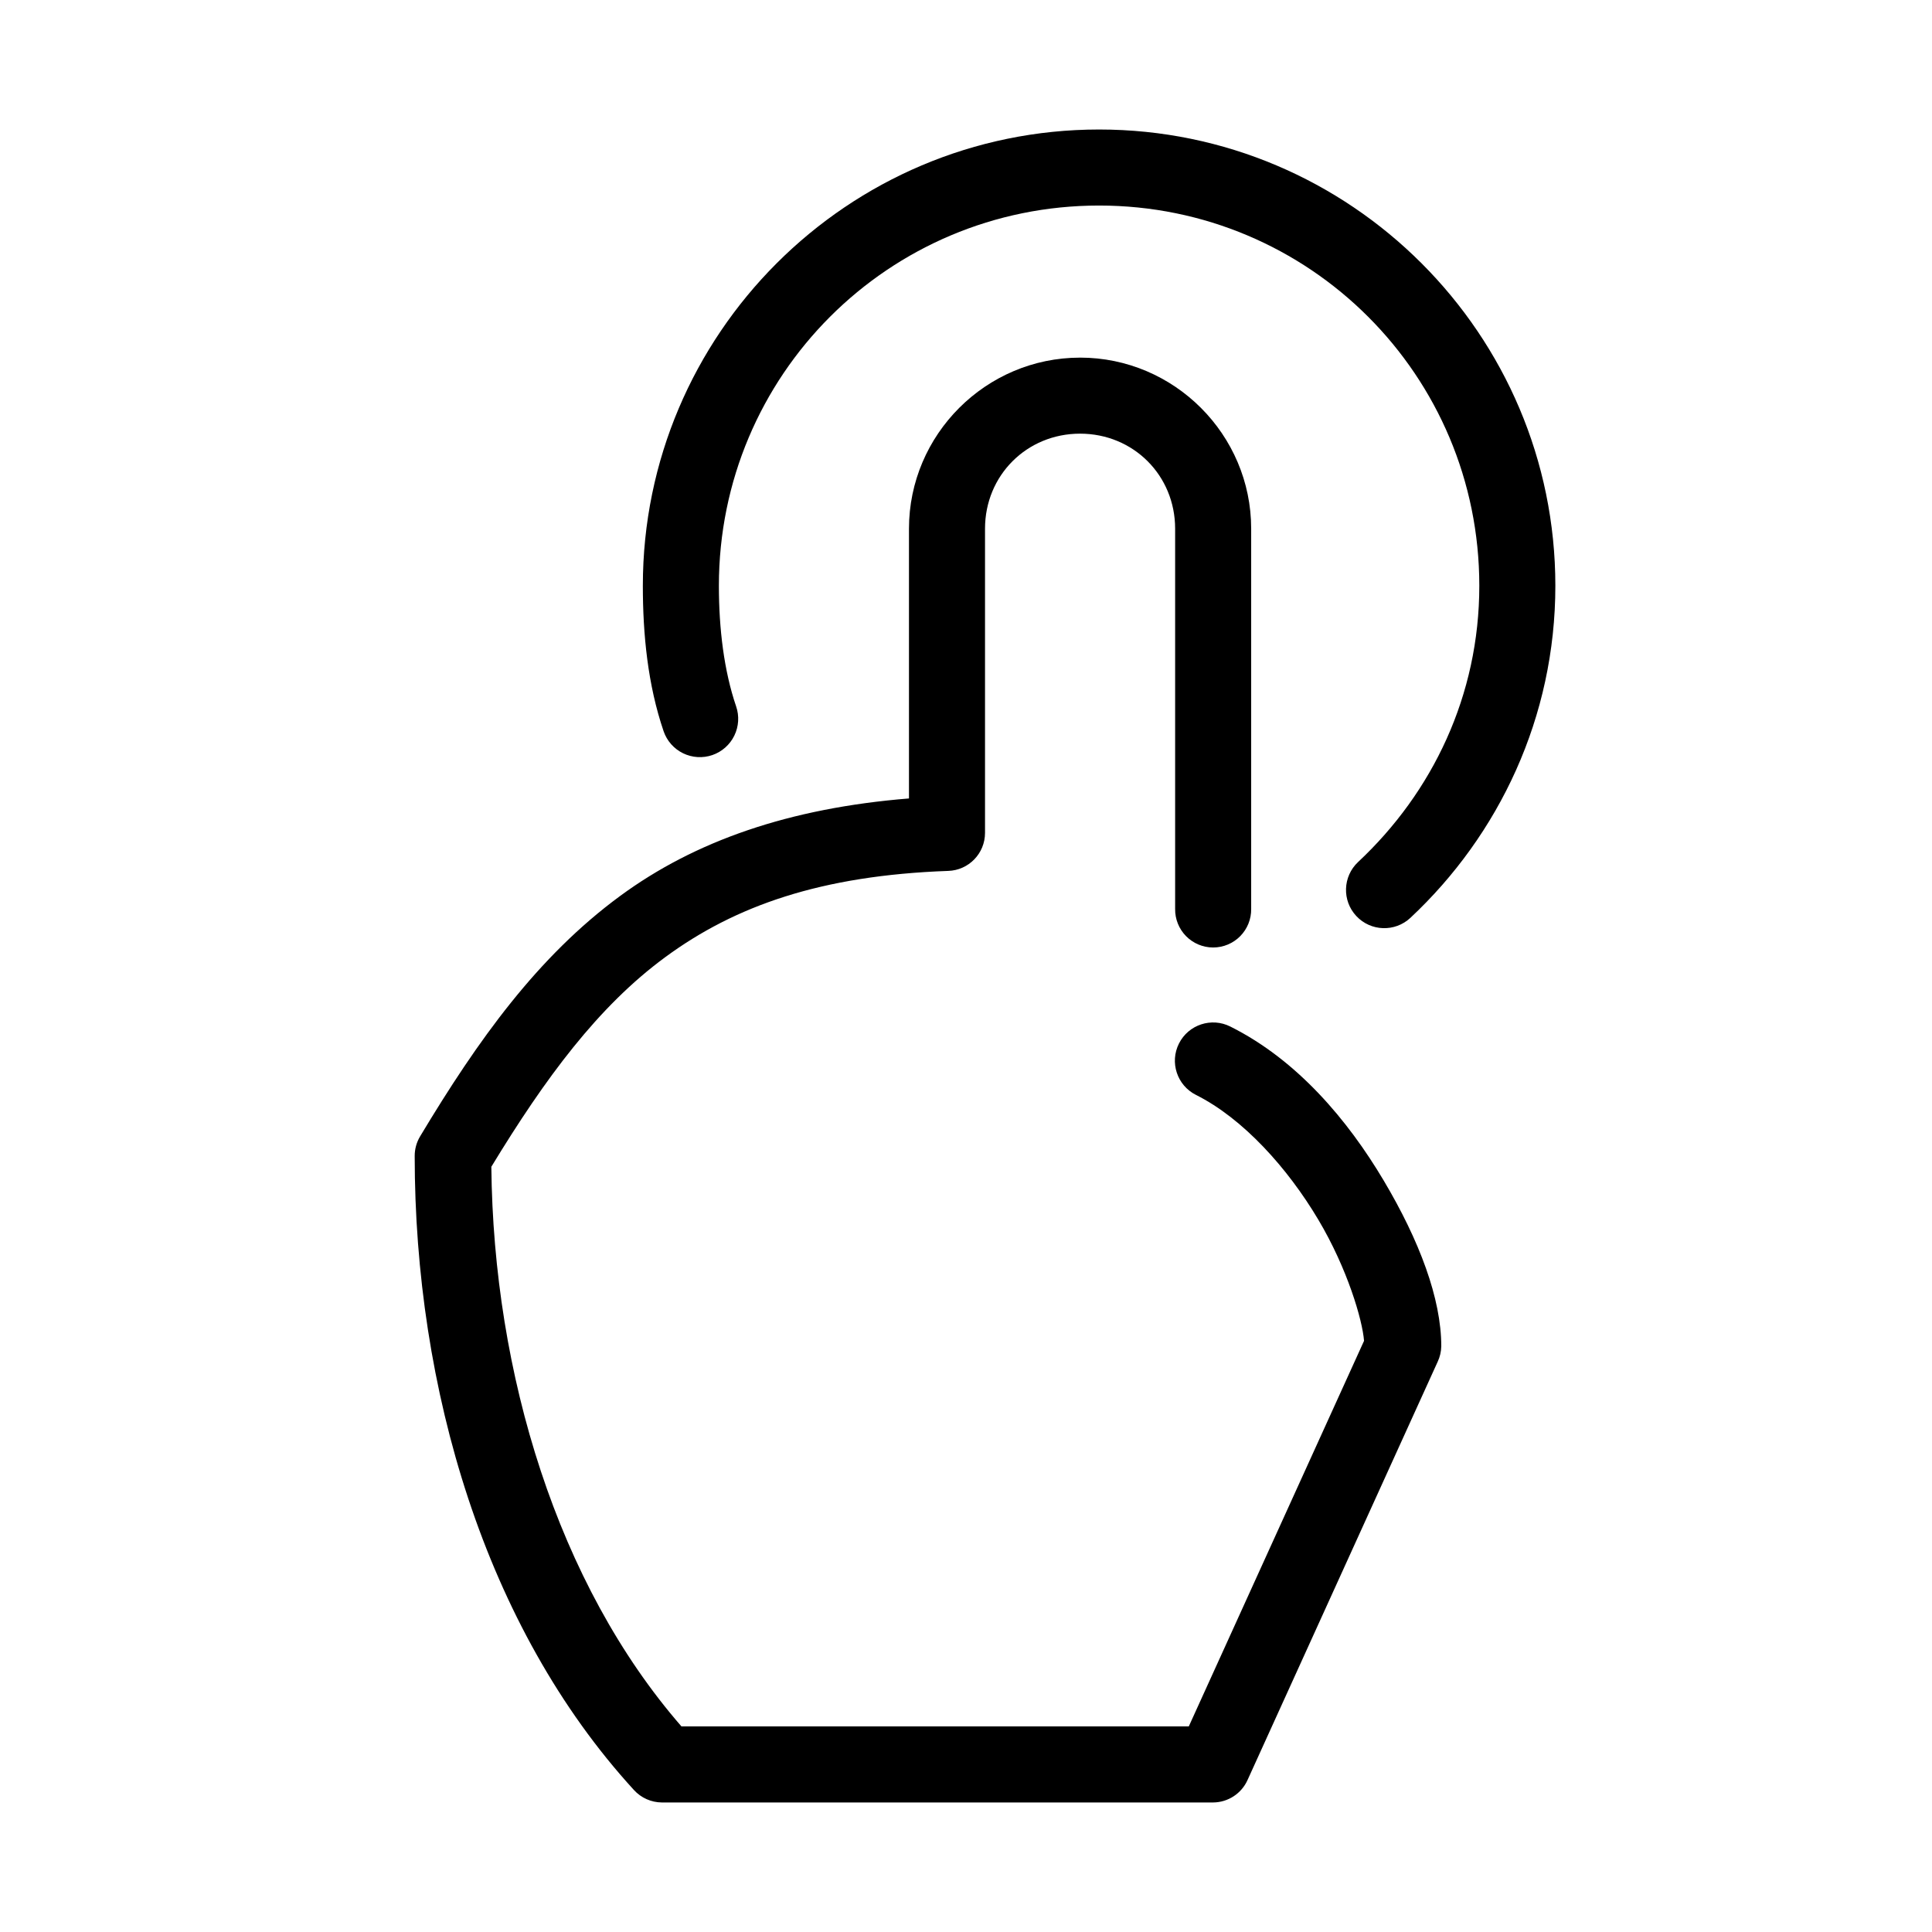 <?xml version="1.0" encoding="UTF-8"?>
<!-- Uploaded to: SVG Repo, www.svgrepo.com, Generator: SVG Repo Mixer Tools -->
<svg fill="#000000" width="800px" height="800px" version="1.1" viewBox="144 144 512 512" xmlns="http://www.w3.org/2000/svg">
 <path d="m435.27 178.32c-66.66 0-120.91 54.254-120.91 120.91 0 12.902 1.297 26.207 5.508 38.57 0.879 2.547 2.731 4.644 5.152 5.824 2.422 1.18 5.211 1.352 7.762 0.477 2.547-0.879 4.641-2.731 5.82-5.152 1.184-2.422 1.352-5.211 0.477-7.762-3.203-9.402-4.566-20.523-4.566-31.957 0-55.77 44.992-100.76 100.76-100.76s100.76 44.992 100.76 100.76c0 29.062-12.402 54.758-32.117 73.207-4.086 3.828-4.301 10.242-0.473 14.328 3.824 4.086 10.238 4.297 14.328 0.473 23.508-22 38.414-53.203 38.414-88.008 0-66.66-54.254-120.91-120.91-120.91zm-5.039 60.457c-24.945 0-45.344 20.395-45.344 45.34v71.48c-31.781 2.566-56.727 11.285-76.516 25.82-21.84 16.039-37.676 38.125-53.055 63.762-0.938 1.57-1.426 3.367-1.418 5.195 0 61.309 18.492 124.72 58.094 167.99 1.895 2.09 4.582 3.289 7.402 3.309h146.1c3.957-0.031 7.527-2.371 9.133-5.984l50.383-110.84c0.598-1.285 0.918-2.68 0.941-4.094 0-12.586-5.777-27.961-15.27-43.926-9.492-15.969-22.883-31.91-40.621-40.777-5-2.523-11.098-0.516-13.617 4.484-2.523 5-0.512 11.098 4.488 13.621 12.488 6.246 24.289 19.367 32.43 33.062 7.719 12.98 11.699 26.59 12.125 32.117l-46.445 102.18h-134.45c-32.781-37.648-49.82-93.395-50.383-148.31 14.297-23.516 28.32-42.5 46.129-55.578 18.465-13.559 41.184-21.621 74.941-22.828 5.441-0.172 9.766-4.633 9.762-10.078v-80.609c0-14.129 11.062-25.188 25.191-25.188 14.129 0 25.191 11.059 25.191 25.188v100.76c-0.039 2.699 1.008 5.297 2.898 7.219 1.895 1.922 4.481 3.004 7.176 3.004 2.699 0 5.285-1.082 7.176-3.004 1.895-1.922 2.941-4.519 2.902-7.219v-100.76c0-24.945-20.398-45.34-45.344-45.34z"/>
</svg>